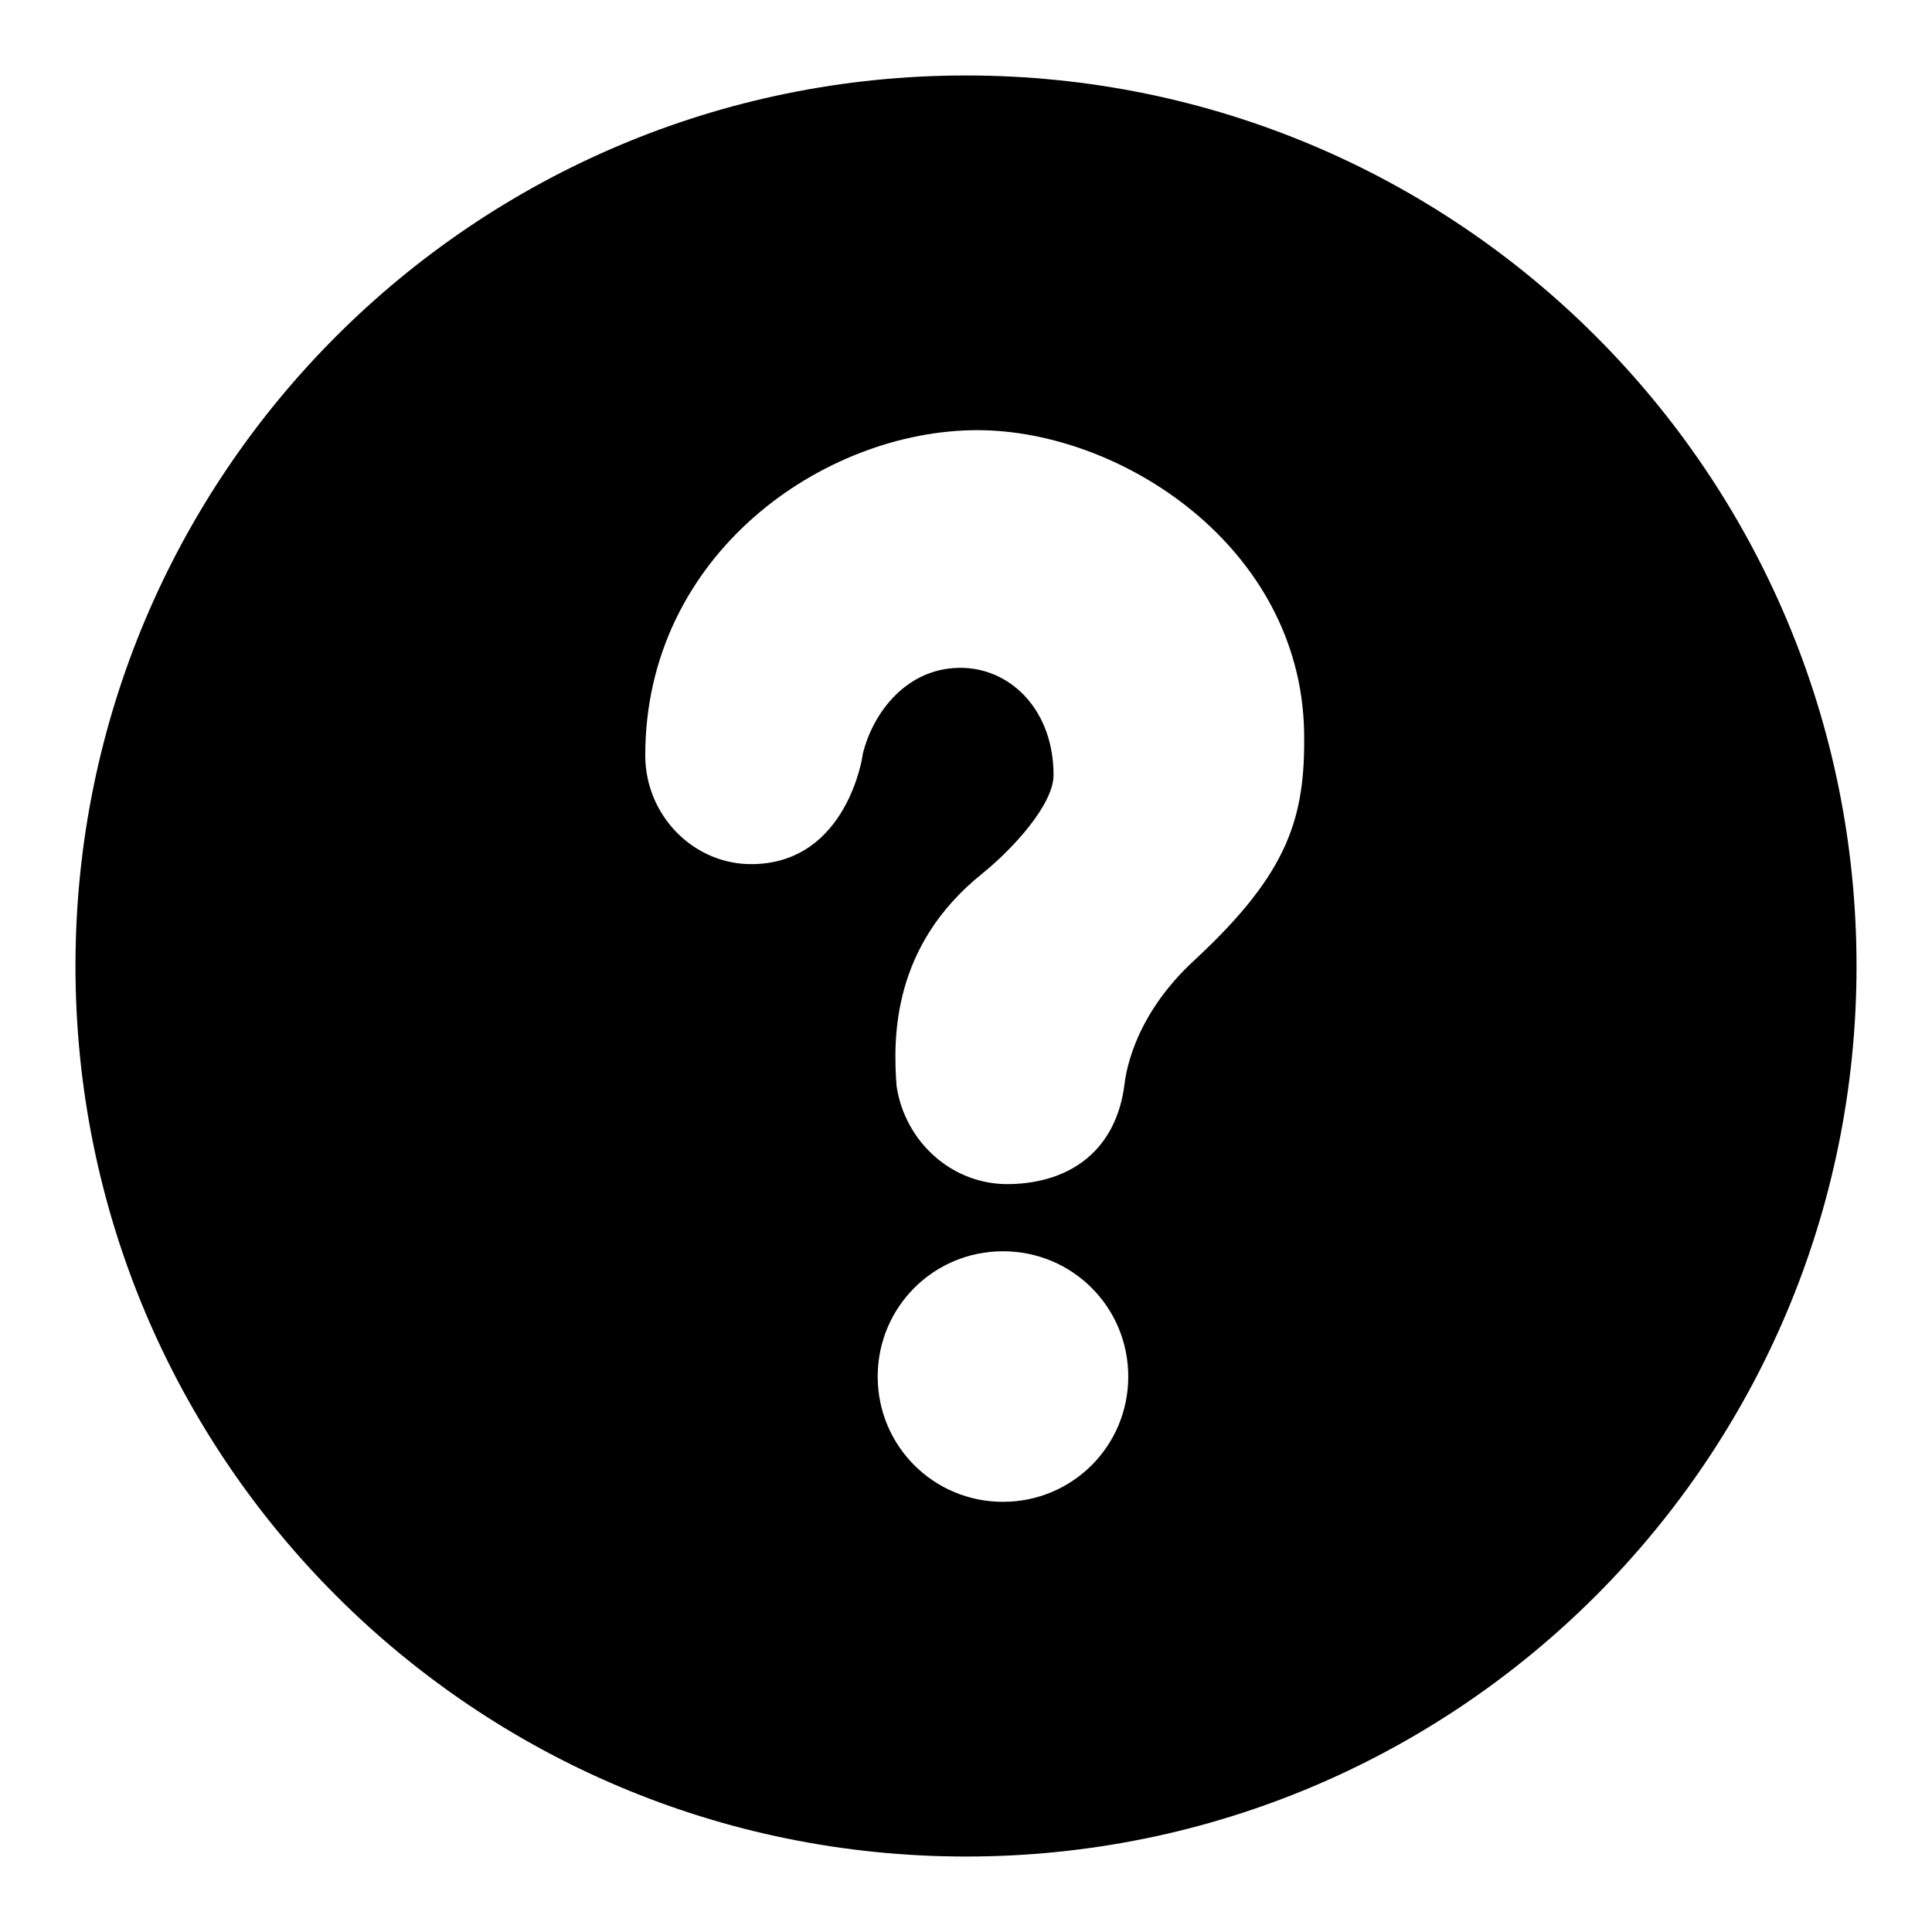 <?xml version="1.0" encoding="utf-8"?>
<!-- Svg Vector Icons : http://www.onlinewebfonts.com/icon -->
<!DOCTYPE svg PUBLIC "-//W3C//DTD SVG 1.1//EN" "http://www.w3.org/Graphics/SVG/1.1/DTD/svg11.dtd">
<svg version="1.1" xmlns="http://www.w3.org/2000/svg" xmlns:xlink="http://www.w3.org/1999/xlink" x="0px" y="0px" viewBox="0 0 256 256" enable-background="new 0 0 256 256" xml:space="preserve">
<g><g><path fill="#000000" d="M128,10C62.8,10,10,62.8,10,128c0,65.2,52.8,118,118,118c65.2,0,118-52.8,118-118C246,62.8,193.2,10,128,10z M132.9,199c-9.2,0-16.6-7.4-16.6-16.6c0-9.2,7.4-16.6,16.6-16.6c9.2,0,16.6,7.4,16.6,16.6S142.1,199,132.9,199z M158.3,127.2c-8.5,7.8-9.2,15.8-9.3,16.5c-1.1,8.6-7,13-15.1,13.2c-7.7,0.2-14-5.6-15.1-13c-0.5-6.6-0.5-18.6,11.3-28.1c4.1-3.3,9.5-9.2,9.5-13.1c0-8.4-5.4-13.9-11.8-14.2c-7.6-0.3-12.2,6-13.5,11.5v0.1c0,0-2,14.1-14.4,14.4c-7.9,0.2-14.4-6.4-14.4-14.4l0,0c0-26.7,23.7-43.1,44-43.1c19.1,0,42.8,15.5,43.3,39.9C173,108.3,170.8,115.6,158.3,127.2z"/></g></g>
</svg>